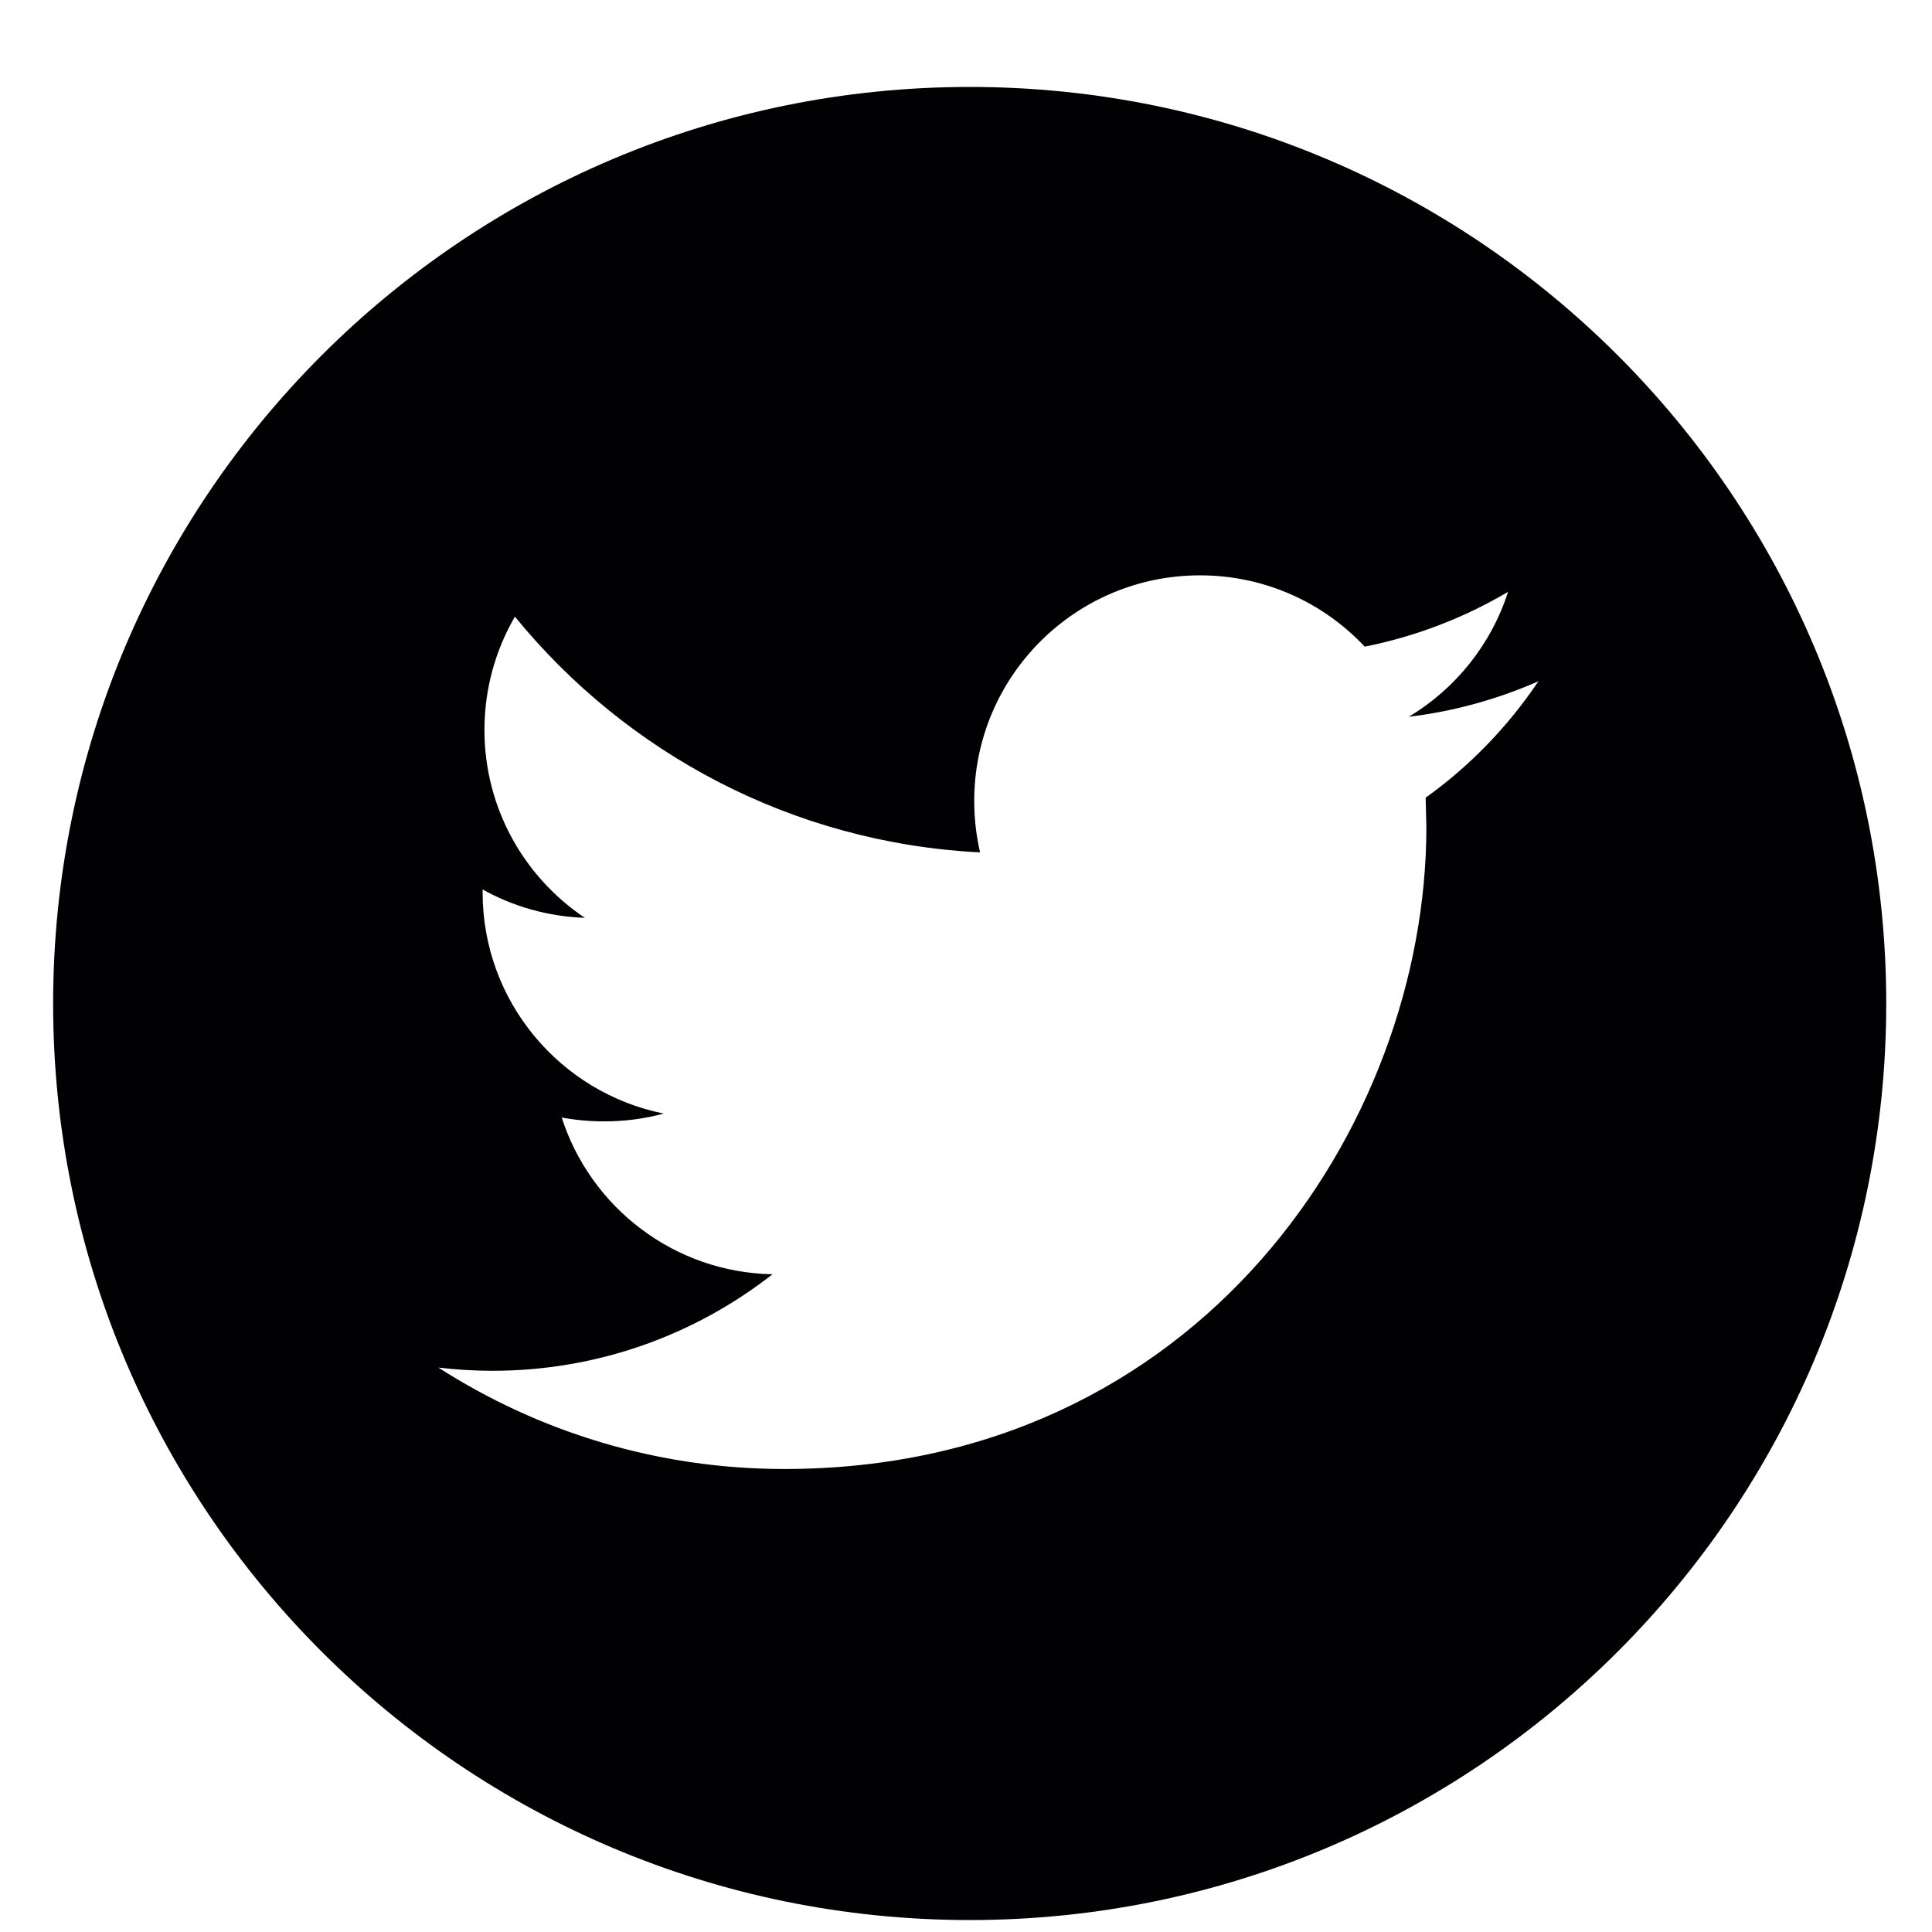 <?xml version="1.0" encoding="utf-8" ?>
<svg xmlns="http://www.w3.org/2000/svg" xmlns:xlink="http://www.w3.org/1999/xlink" width="20" height="20">
	<defs>
		<clipPath id="clip_0">
			<rect x="-897.2" y="-597.6" width="1216" height="650.75" clip-rule="evenodd"/>
		</clipPath>
	</defs>
	<g clip-path="url(#clip_0)">
		<path fill="rgb(1,0,2)" stroke="none" transform="matrix(0.95 0 0 0.95 0.55 0.9)" d="M0 9.988C0 4.472 4.472 0 9.988 0C15.503 0 19.975 4.471 19.975 9.988C19.975 15.503 15.503 19.975 9.988 19.975C4.472 19.975 0 15.503 0 9.988ZM14.964 8.064L14.956 7.745C15.437 7.401 15.855 6.968 16.185 6.476C15.744 6.67 15.268 6.804 14.773 6.863C15.281 6.558 15.67 6.076 15.854 5.502C15.378 5.783 14.851 5.988 14.292 6.099C13.843 5.62 13.204 5.322 12.497 5.322C11.139 5.322 10.037 6.423 10.037 7.78C10.037 7.973 10.059 8.161 10.101 8.341C8.057 8.238 6.245 7.26 5.032 5.772C4.821 6.135 4.7 6.557 4.7 7.008C4.7 7.86 5.135 8.613 5.794 9.054C5.391 9.04 5.012 8.93 4.68 8.745L4.68 8.777C4.68 9.968 5.528 10.96 6.653 11.187C6.447 11.243 6.23 11.272 6.005 11.272C5.845 11.272 5.693 11.258 5.542 11.23C5.855 12.206 6.763 12.918 7.839 12.938C6.997 13.597 5.938 13.99 4.785 13.99C4.587 13.99 4.391 13.977 4.198 13.955C5.287 14.653 6.579 15.06 7.968 15.06C12.491 15.06 14.964 11.315 14.964 8.064Z" fill-rule="evenodd"/>
	</g>

</svg>